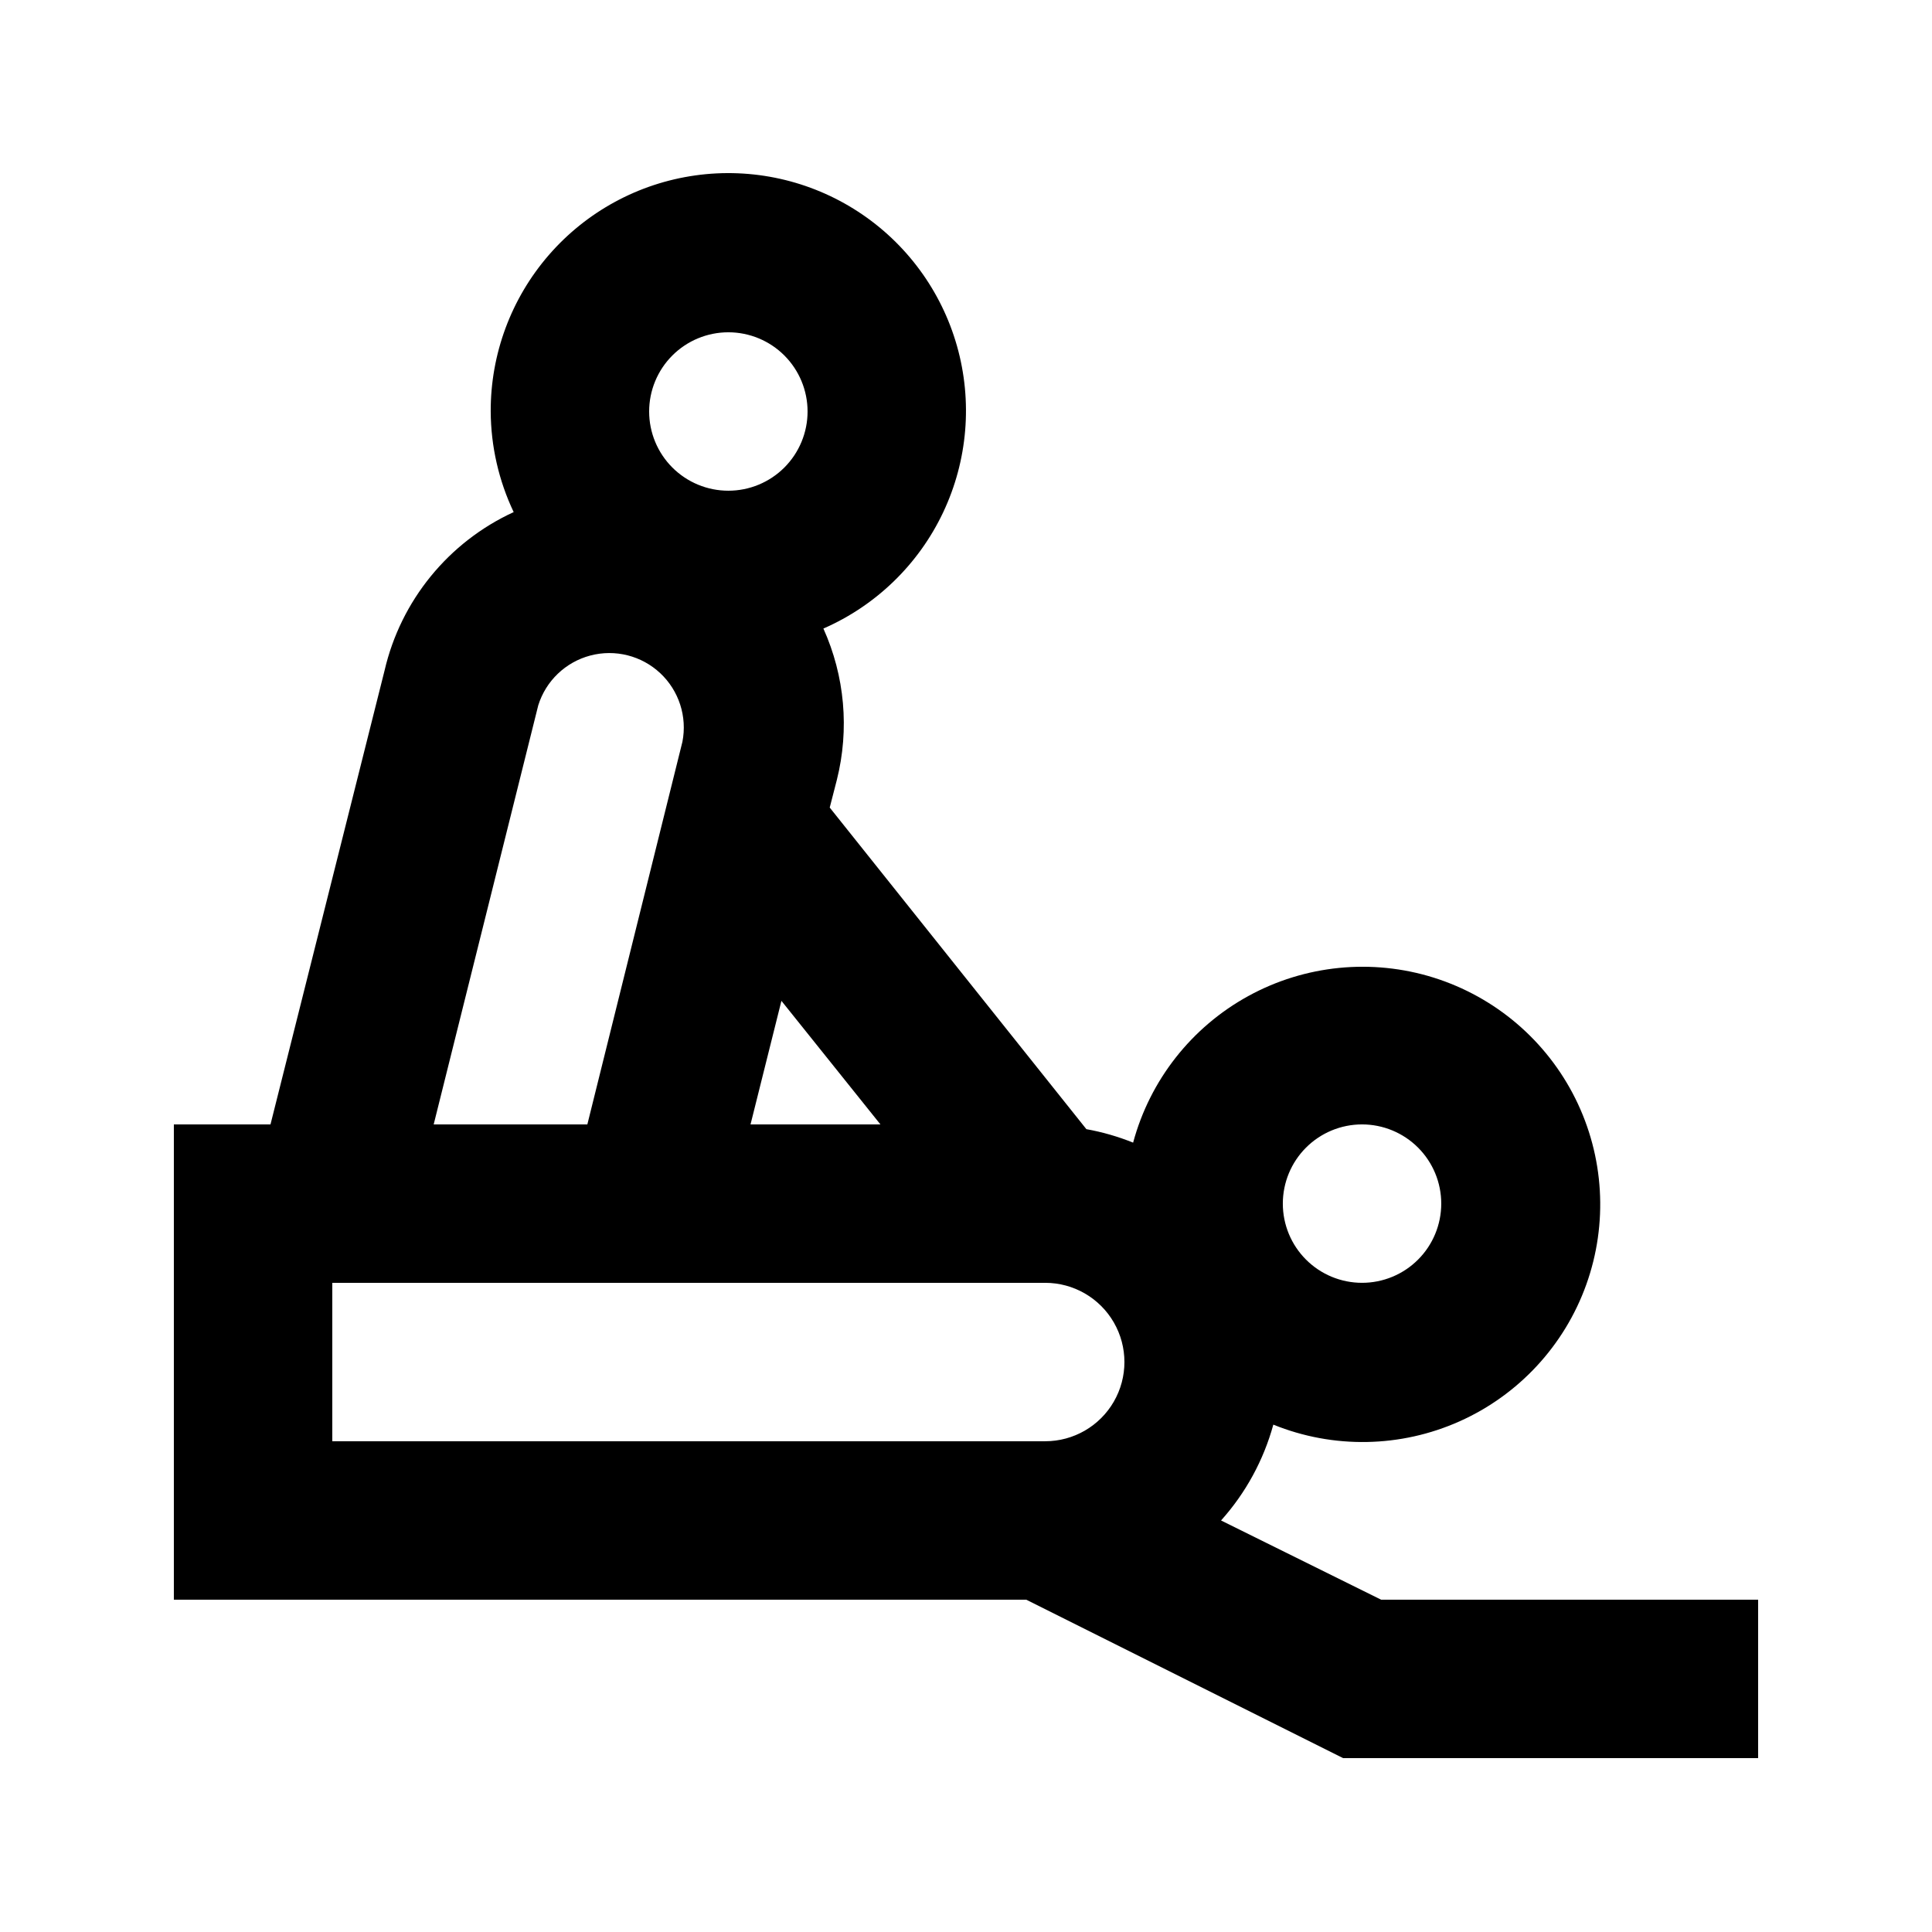 <?xml version="1.0" encoding="UTF-8"?>
<!-- Uploaded to: ICON Repo, www.svgrepo.com, Generator: ICON Repo Mixer Tools -->
<svg fill="#000000" width="800px" height="800px" version="1.1" viewBox="144 144 512 512" xmlns="http://www.w3.org/2000/svg">
 <path d="m467.59 546.94c6.527-7.273 11.27-15.973 13.855-25.398 15.891 6.441 33.719 6.125 49.371-0.879 15.652-7.004 27.773-20.086 33.562-36.227 5.789-16.141 4.746-33.941-2.887-49.297-7.637-15.352-21.199-26.93-37.562-32.059-16.363-5.125-34.109-3.359-49.141 4.894-15.027 8.25-26.043 22.277-30.5 38.836-3.996-1.613-8.148-2.809-12.387-3.57l-68.016-85.227 1.891-7.348c3.359-13.387 2.102-27.512-3.57-40.094 13.953-6.09 25.227-17.027 31.738-30.785 6.508-13.762 7.816-29.414 3.676-44.062-4.141-14.648-13.445-27.301-26.195-35.617-12.746-8.316-28.078-11.734-43.152-9.621-15.074 2.113-28.871 9.613-38.844 21.117-9.969 11.504-15.438 26.227-15.387 41.449 0.051 9.227 2.129 18.324 6.086 26.66-17.285 7.949-29.918 23.449-34.215 41.984l-30.23 120.29h-25.609v125.95l225.88-0.004 83.969 41.984h110v-41.984h-99.922zm37.363-104.96c5.57 0 10.91 2.211 14.844 6.148 3.938 3.934 6.148 9.273 6.148 14.844 0 5.566-2.211 10.906-6.148 14.84-3.934 3.938-9.273 6.148-14.844 6.148-5.566 0-10.906-2.211-14.844-6.148-3.934-3.934-6.148-9.273-6.148-14.84 0-5.57 2.215-10.91 6.148-14.844 3.938-3.938 9.277-6.148 14.844-6.148zm-127.63 0h-34.426l8.188-32.746zm-40.301-209.92c5.566 0 10.906 2.211 14.844 6.148 3.934 3.938 6.148 9.277 6.148 14.844 0 5.566-2.215 10.906-6.148 14.844-3.938 3.938-9.277 6.148-14.844 6.148-5.57 0-10.906-2.211-14.844-6.148s-6.148-9.277-6.148-14.844c0-5.566 2.211-10.906 6.148-14.844s9.273-6.148 14.844-6.148zm-50.383 98.871c2.019-6.488 7.238-11.48 13.809-13.211 6.57-1.734 13.57 0.035 18.527 4.68 4.957 4.648 7.176 11.52 5.871 18.188l-25.191 101.39h-40.723zm-54.578 153.03h188.93c7.5 0 14.43 4.004 18.18 10.496 3.75 6.496 3.75 14.5 0 20.992-3.75 6.496-10.68 10.496-18.18 10.496h-188.93z"/>
</svg>